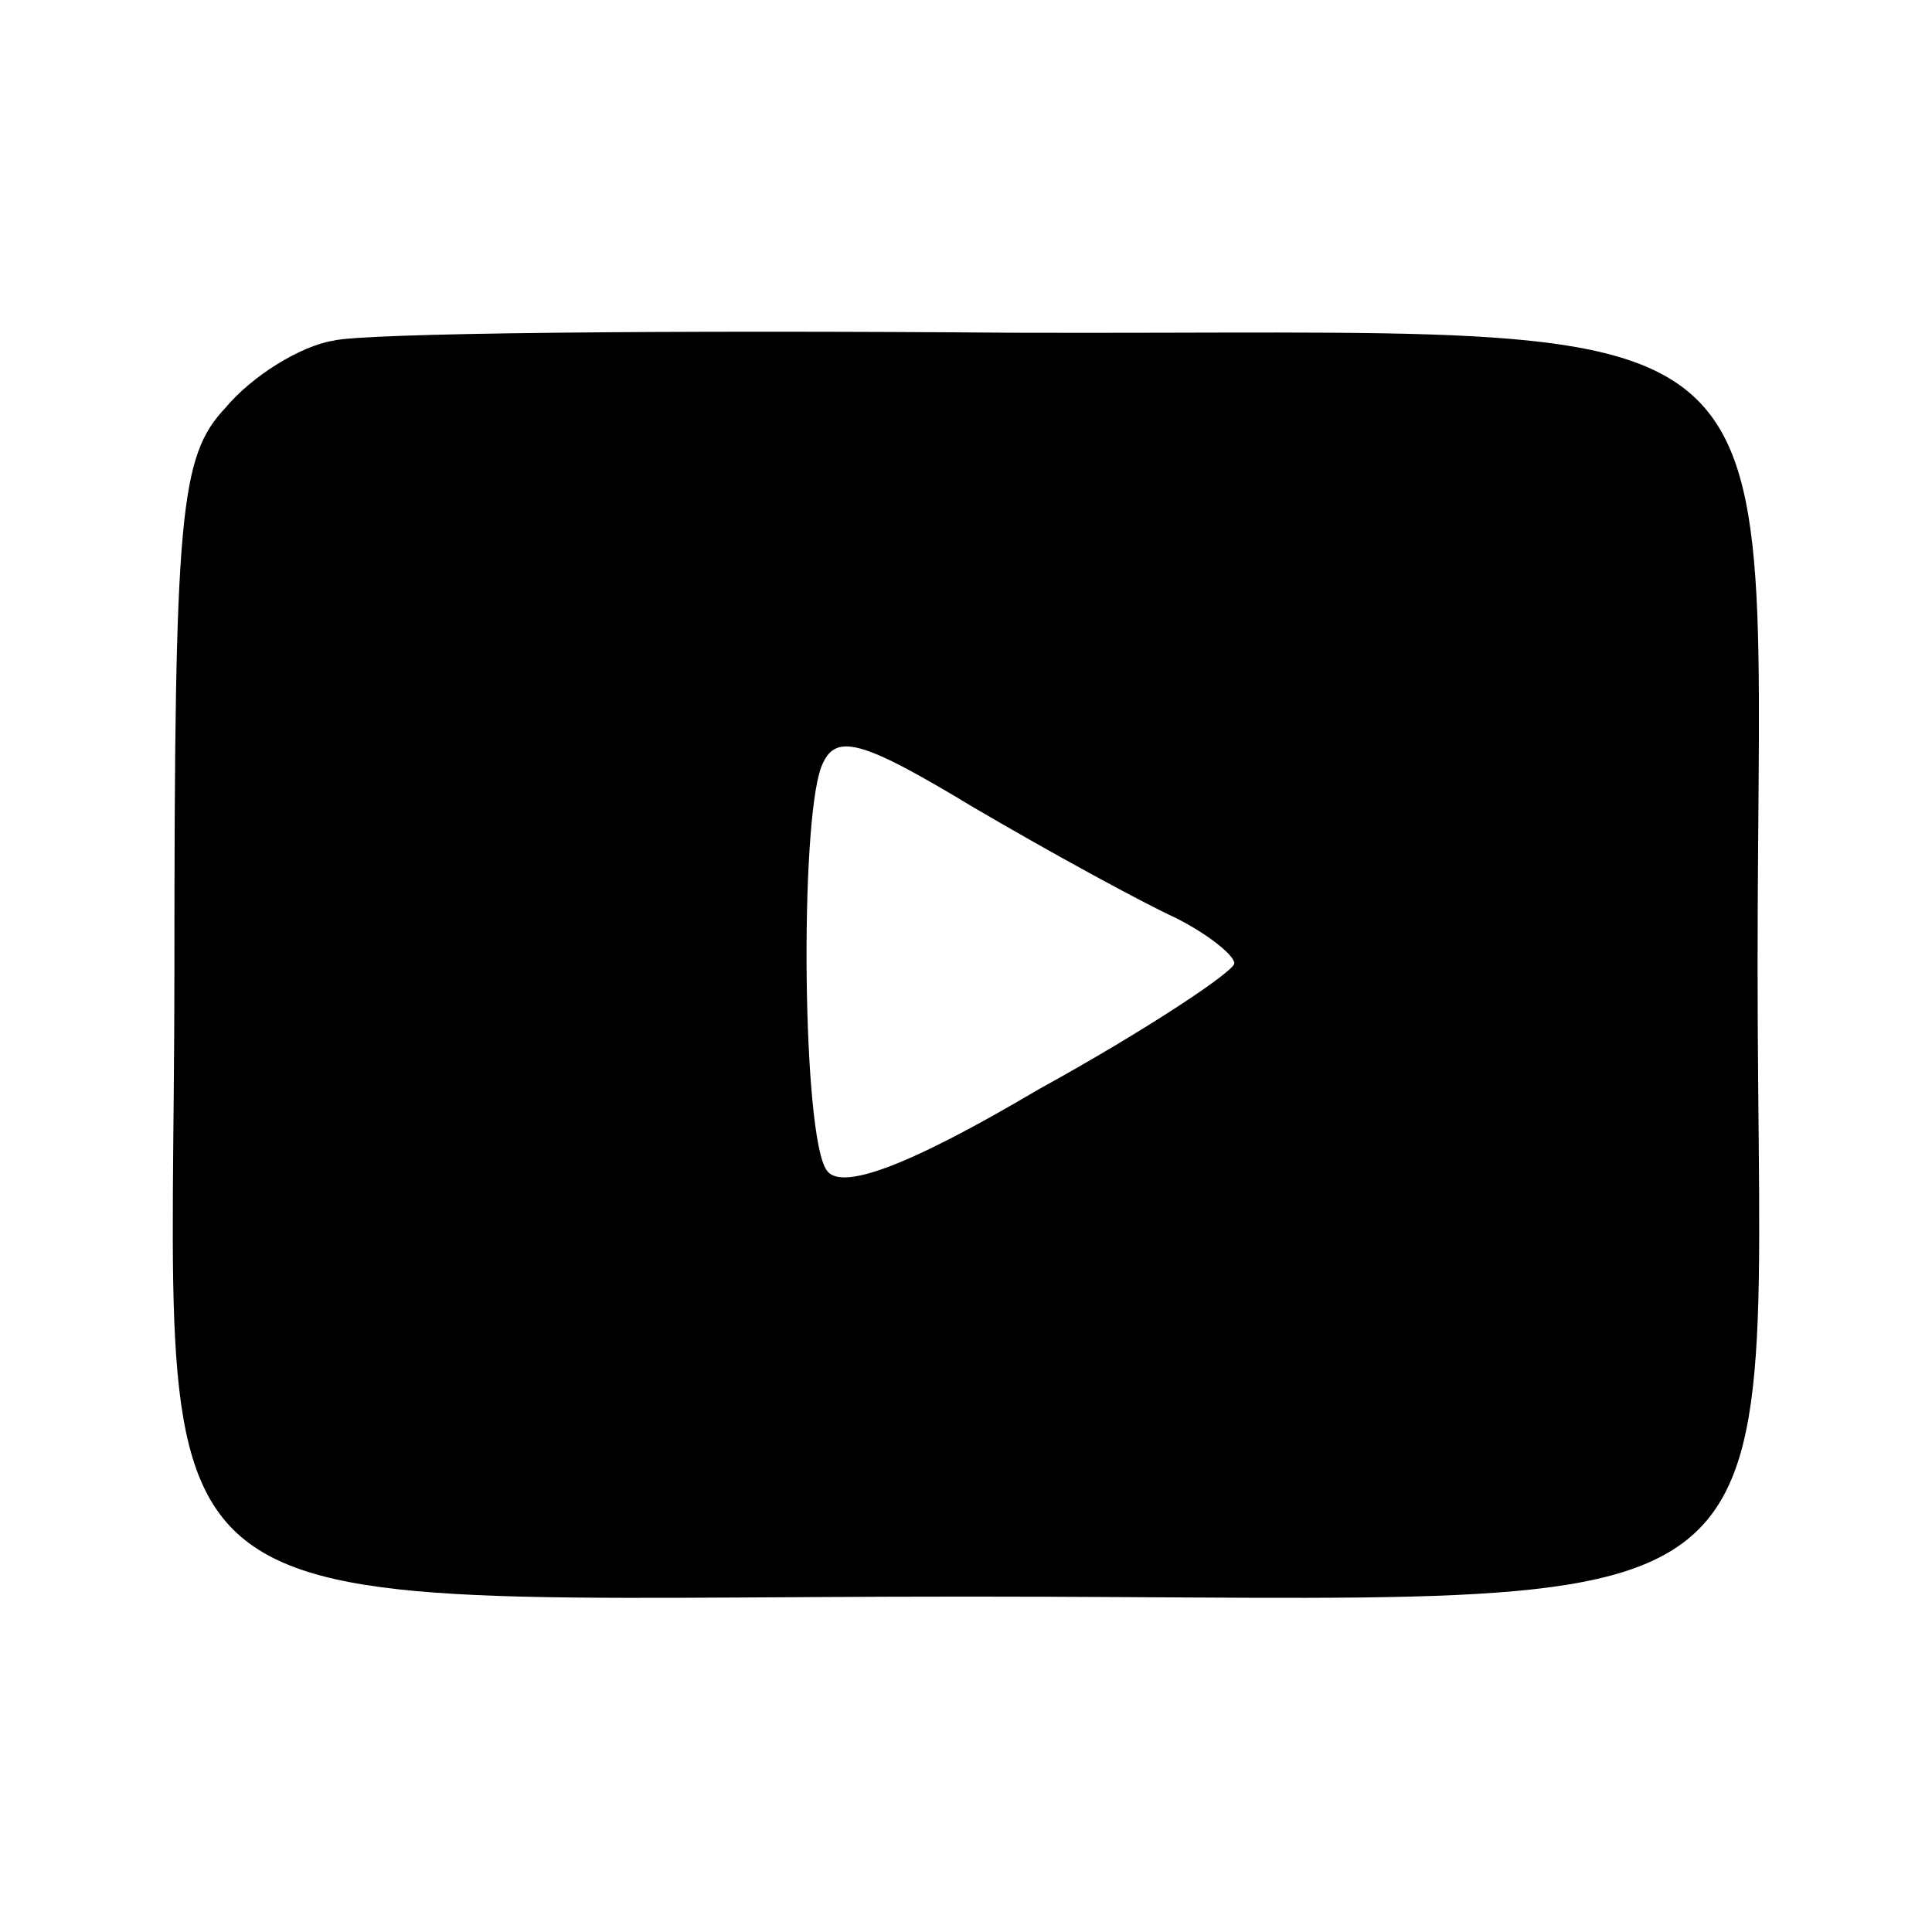 <?xml version="1.0" standalone="no"?>
<!DOCTYPE svg PUBLIC "-//W3C//DTD SVG 20010904//EN"
 "http://www.w3.org/TR/2001/REC-SVG-20010904/DTD/svg10.dtd">
<svg version="1.0" xmlns="http://www.w3.org/2000/svg"
 width="72pt" height="72pt" viewBox="0 0 72 72"
 preserveAspectRatio="xMidYMid meet">
<g transform="translate(0,72) scale(0.1,-0.1)"
fill="#000000" stroke="none">
<path d="M124 593 c-12 -2 -30 -13 -40 -25 -17 -18 -19 -39 -19 -209 0 -256
-28 -234 295 -234 323 0 295 -22 295 235 0 256 25 235 -278 236 -127 1 -242 0
-253 -3z m314 -215 c12 -6 22 -14 22 -17 0 -3 -33 -25 -73 -47 -49 -29 -74
-38 -79 -30 -9 13 -10 128 -2 150 5 13 14 11 57 -15 29 -17 62 -35 75 -41z"/>
</g>
</svg>
